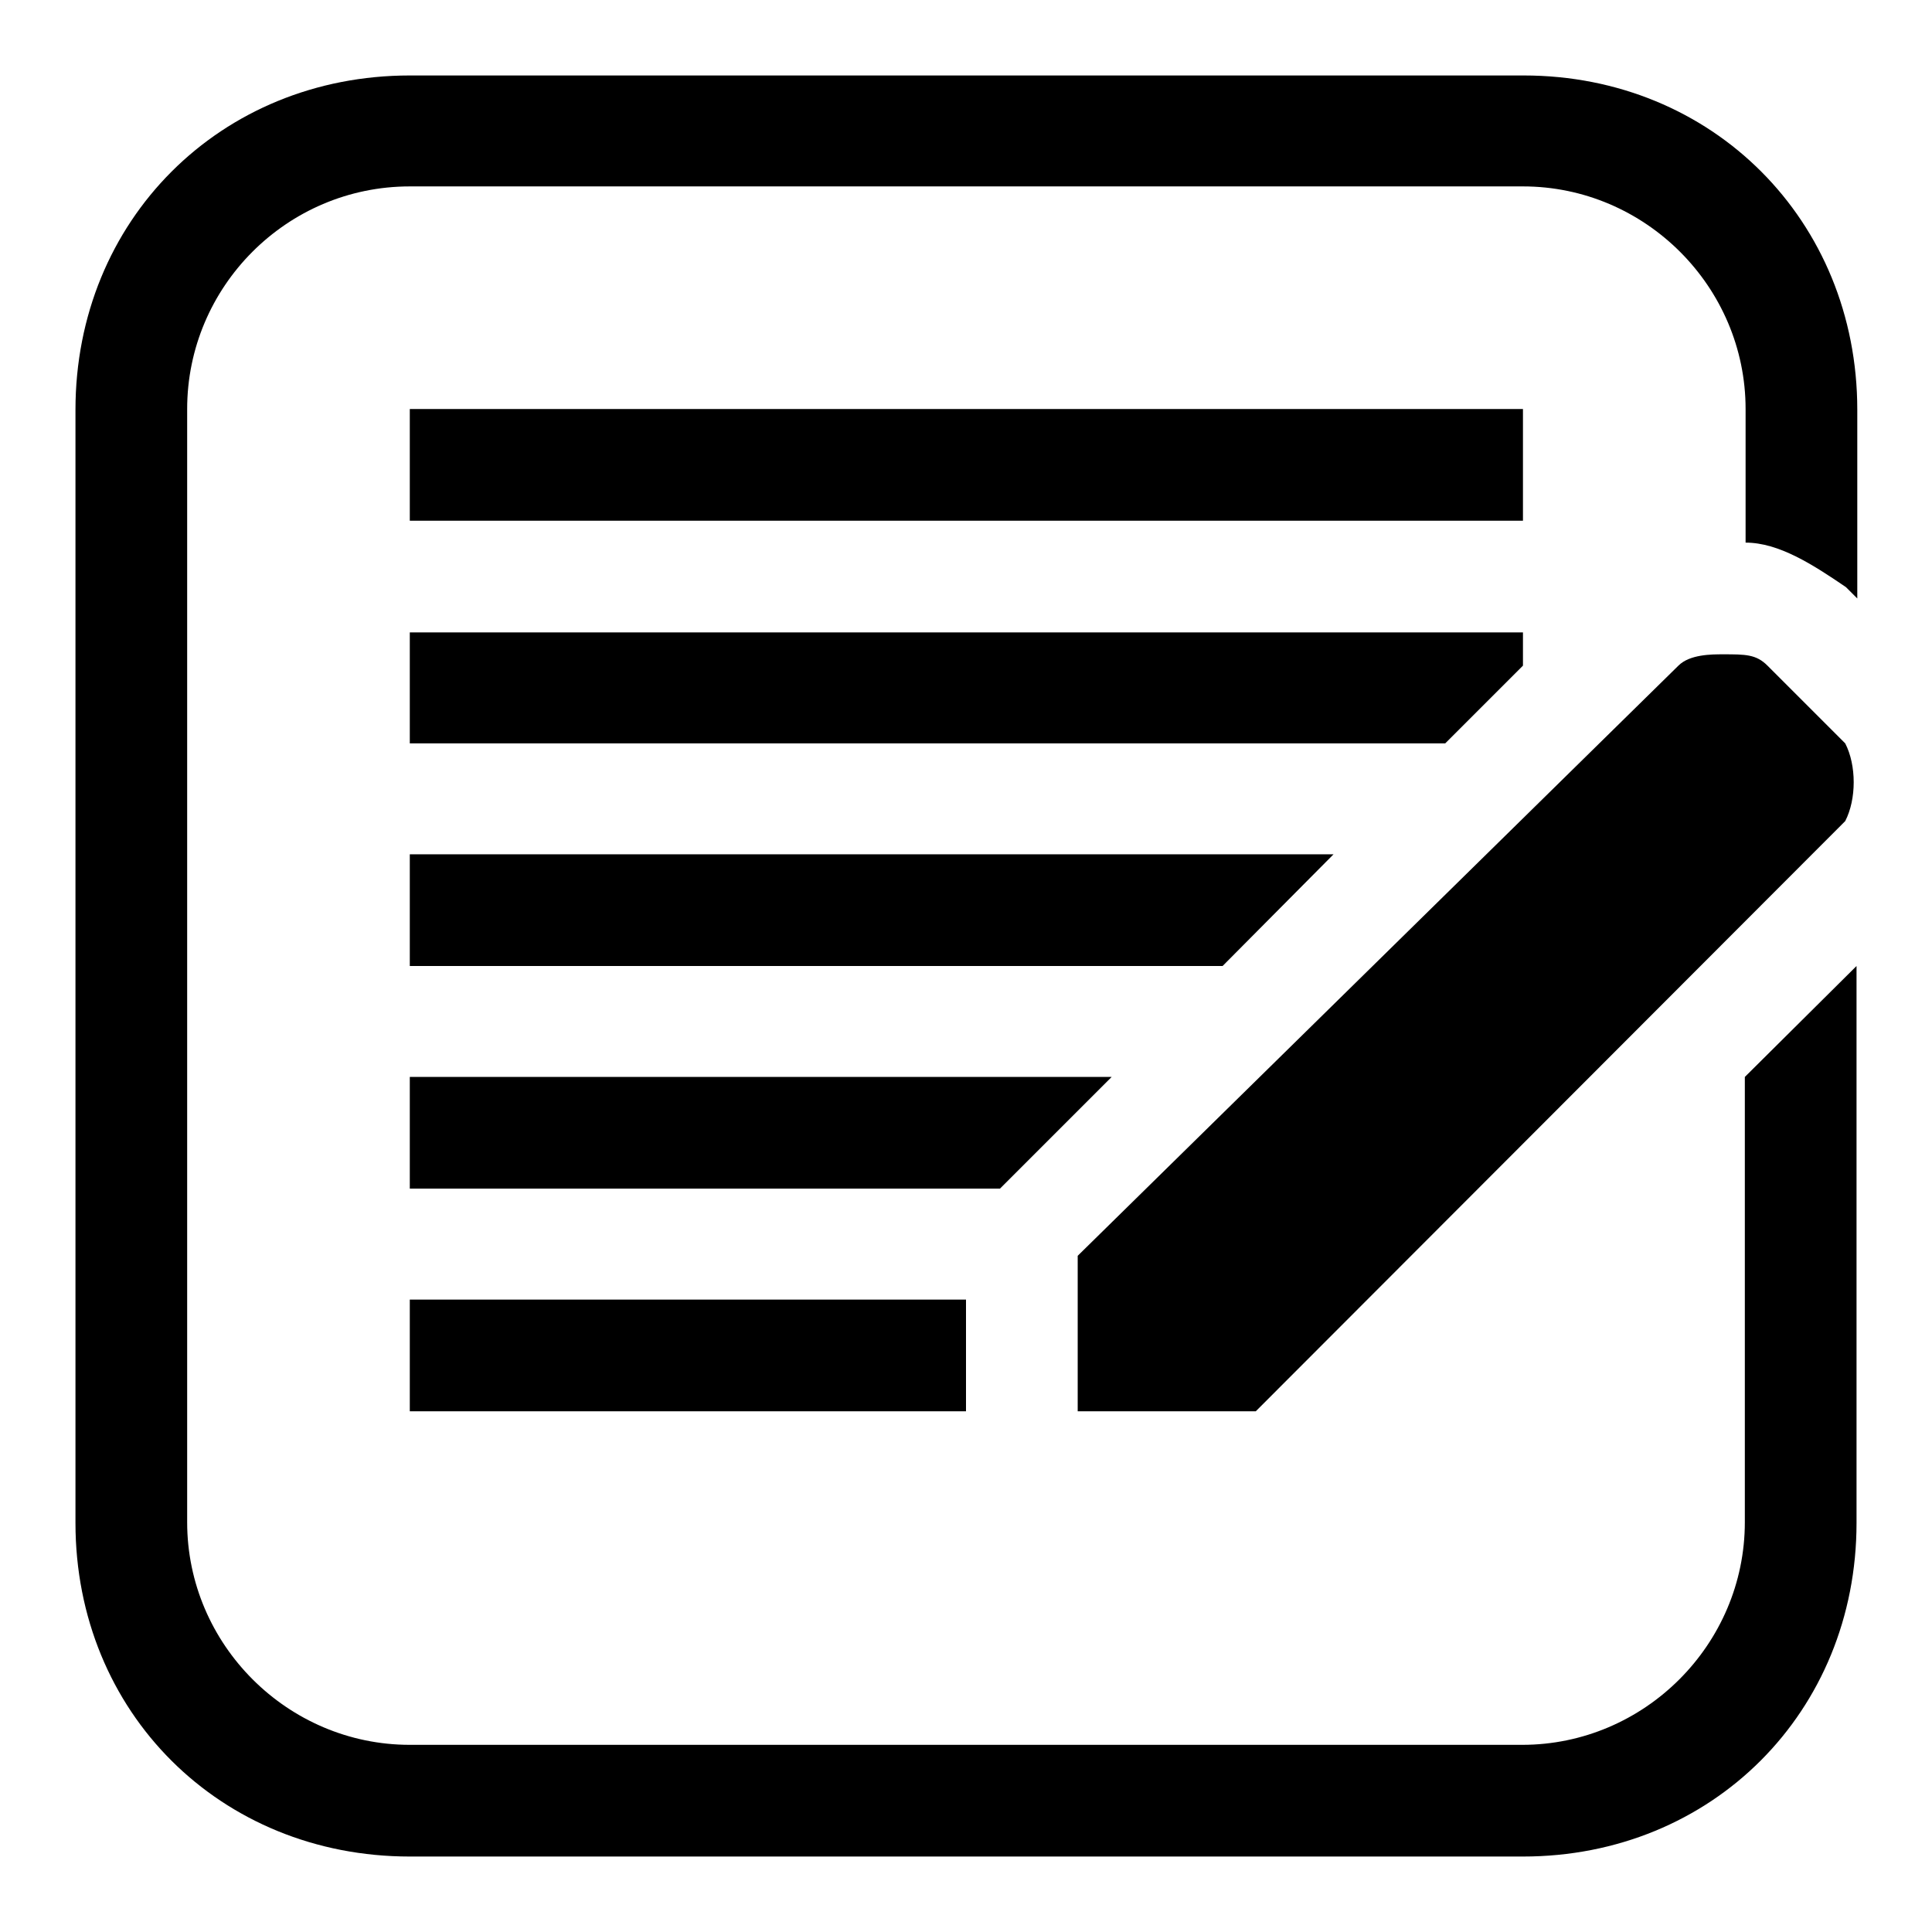 <?xml version="1.0" encoding="utf-8"?>
<!-- Svg Vector Icons : http://www.onlinewebfonts.com/icon -->
<!DOCTYPE svg PUBLIC "-//W3C//DTD SVG 1.1//EN" "http://www.w3.org/Graphics/SVG/1.1/DTD/svg11.dtd">
<svg version="1.1" xmlns="http://www.w3.org/2000/svg" xmlns:xlink="http://www.w3.org/1999/xlink" x="0px" y="0px" viewBox="0 0 256 256" enable-background="new 0 0 256 256" xml:space="preserve">
<g><g><path fill="#000000" d="M244.5,108.8c1.5-2.9,1.5-7.4,0-10.3l-10.3-10.3c-1.5-1.5-2.9-1.5-5.9-1.5c-1.5,0-4.4,0-5.9,1.5l-79.6,78.2v5.9V187h23.6L244.5,108.8z M54.3,54.2h147.5V69H54.3V54.2L54.3,54.2z M54.3,98.5h137.2l10.3-10.3v-4.4H54.3V98.5z M54.3,172.2H128V187H54.3V172.2L54.3,172.2z M54.3,128h107.7l14.7-14.8H54.3V128z M231.2,142.7v59c0,16.2-13.3,29.5-29.5,29.5H54.3c-16.2,0-29.5-13.3-29.5-29.5V54.2C24.8,38,38,24.7,54.3,24.7h147.5c16.2,0,29.5,13.3,29.5,29.5v17.7c4.4,0,8.9,2.9,13.3,5.9l1.5,1.5v-25c0-25.1-19.2-44.3-44.2-44.3H54.3C29.2,10,10,29.2,10,54.3v147.5c0,25.1,19.2,44.2,44.3,44.2h147.5c25.1,0,44.2-19.2,44.2-44.2V128L231.2,142.7z M54.3,157.5h78.2l1.5-1.5l13.3-13.3H54.3V157.5z"/></g></g>
</svg>